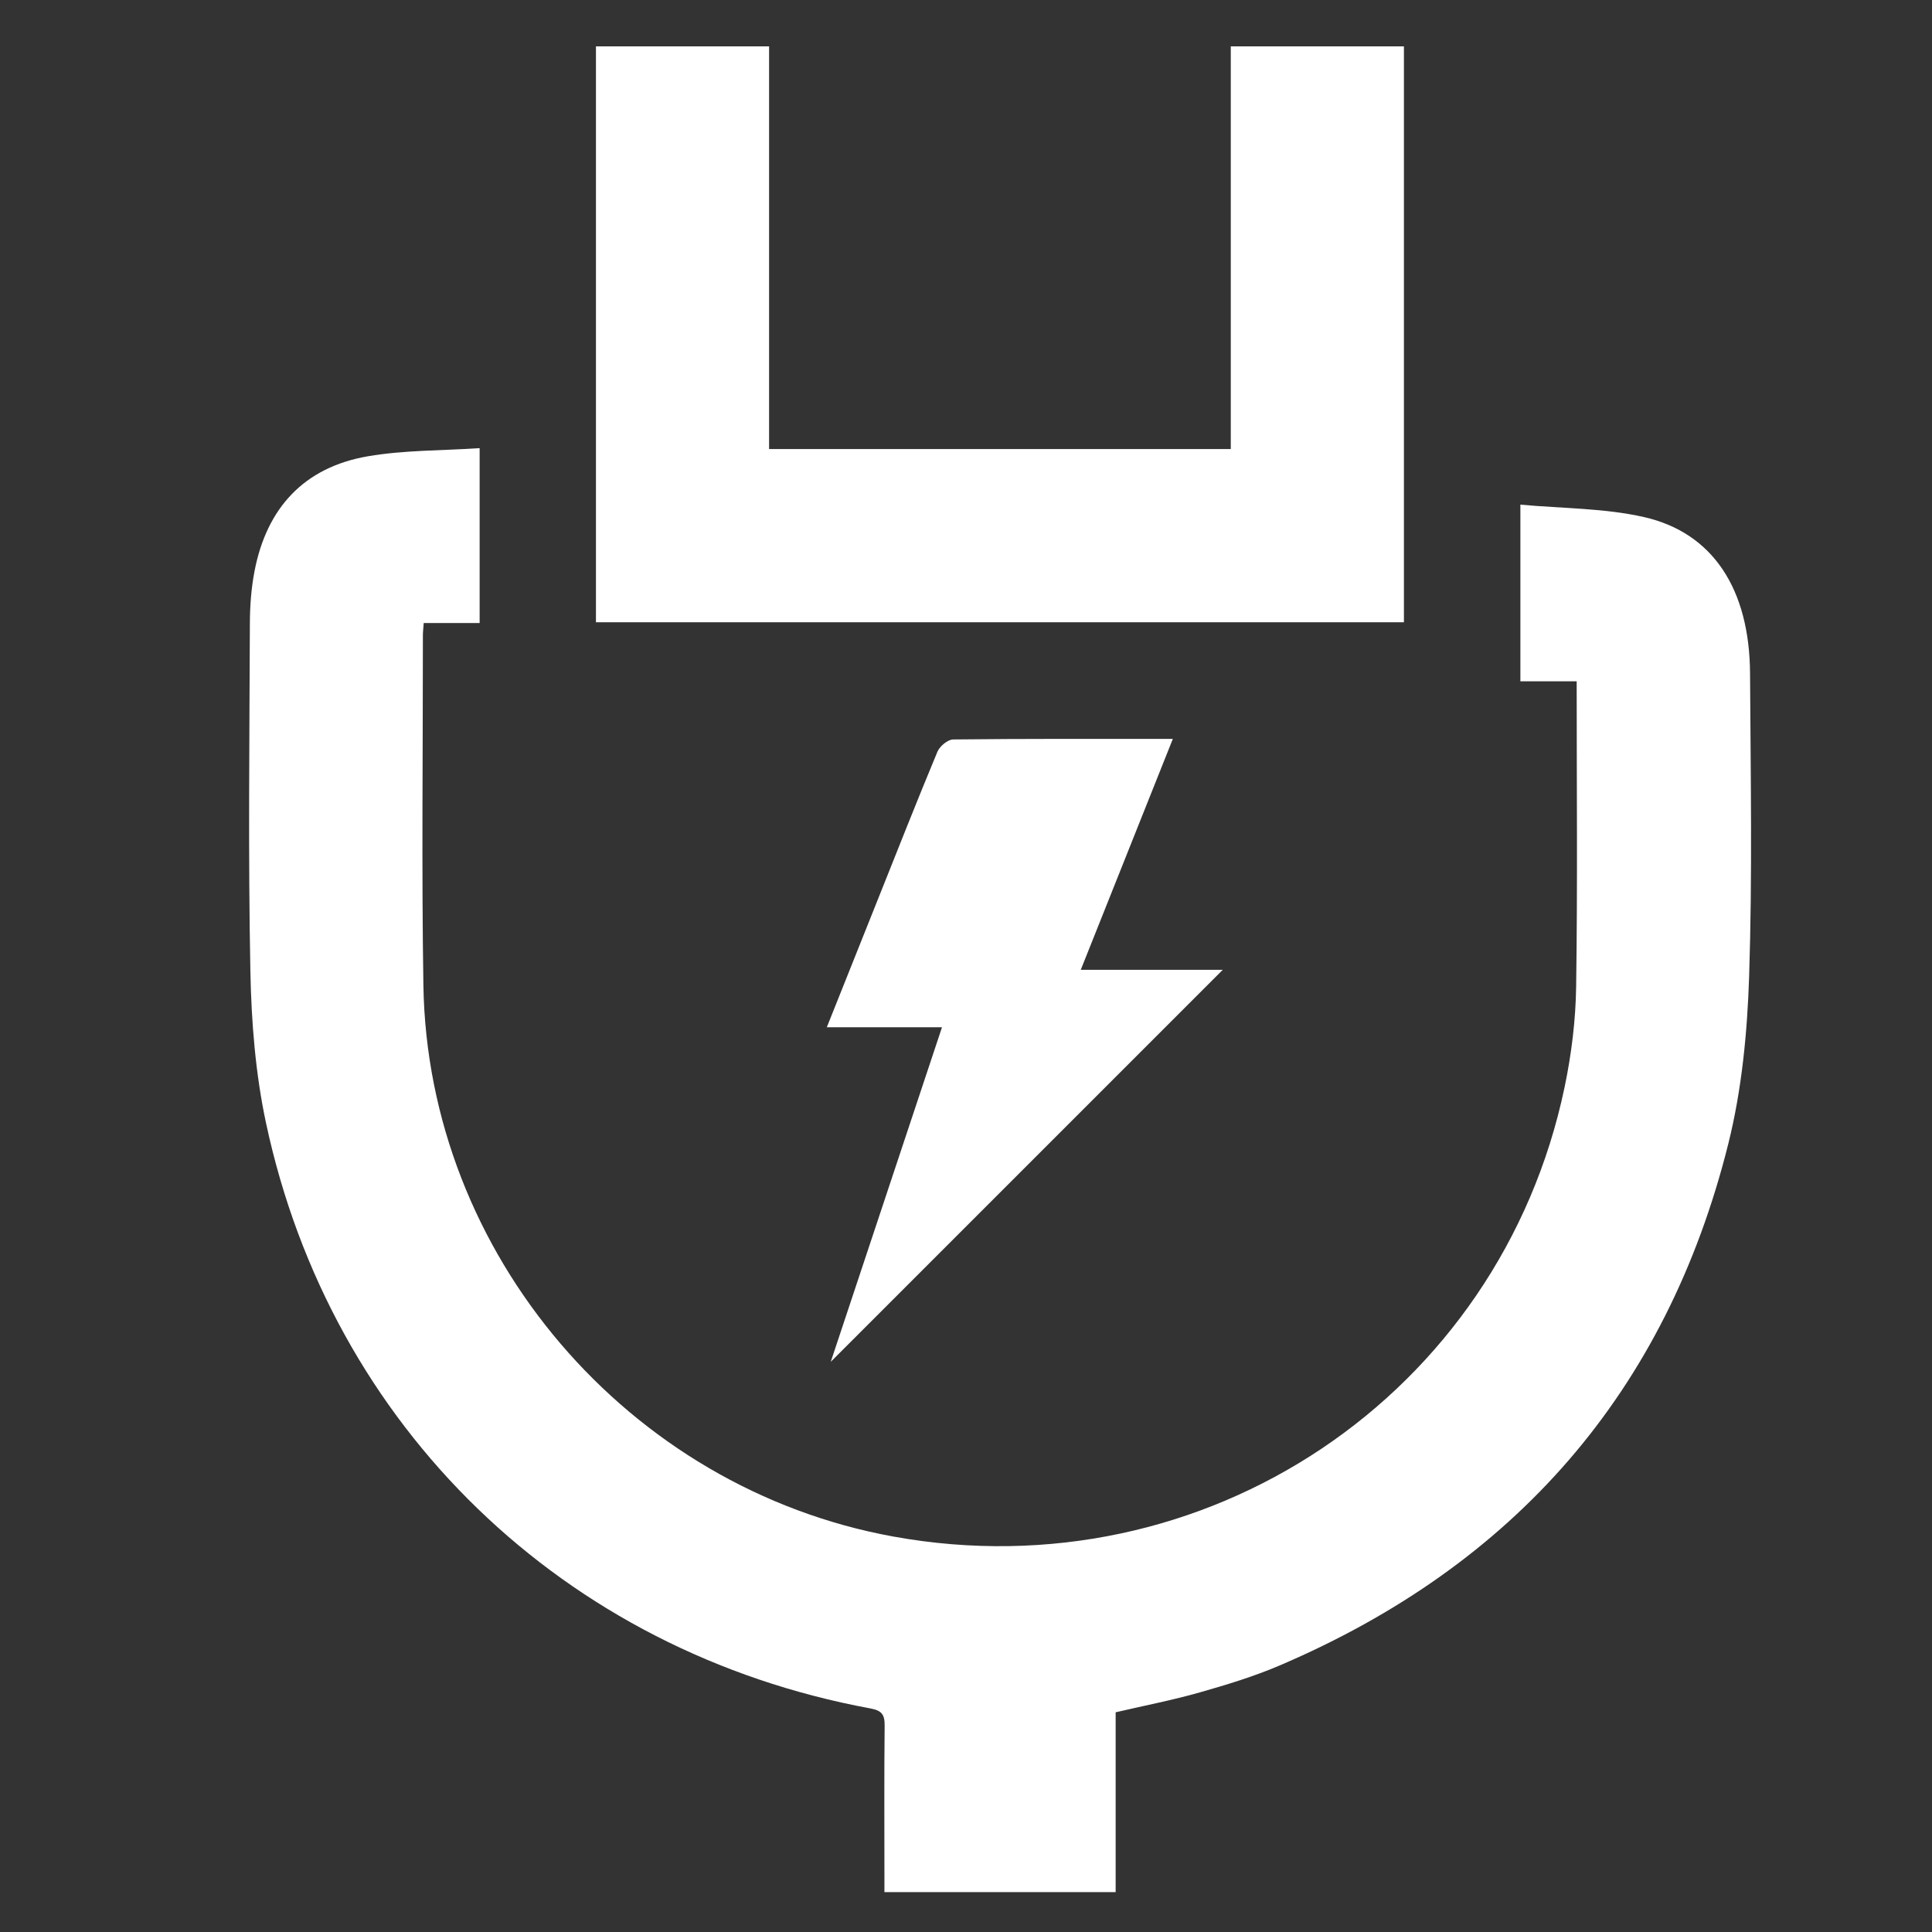 <?xml version="1.0" encoding="utf-8"?>
<!-- Generator: Adobe Illustrator 16.0.0, SVG Export Plug-In . SVG Version: 6.00 Build 0)  -->
<!DOCTYPE svg PUBLIC "-//W3C//DTD SVG 1.1//EN" "http://www.w3.org/Graphics/SVG/1.1/DTD/svg11.dtd">
<svg version="1.1" id="Layer_1" xmlns="http://www.w3.org/2000/svg" xmlns:xlink="http://www.w3.org/1999/xlink" x="0px" y="0px"
	 width="595.279px" height="595.281px" viewBox="0 0 595.279 595.281" enable-background="new 0 0 595.279 595.281"
	 xml:space="preserve">
<rect x="0" y="0" width="595.279" height="595.281" fill="#333333" stroke="none"/>
<g>
	<path fill-rule="evenodd" clip-rule="evenodd" fill="#FFFFFF" d="M432.572,14.285c0,59.022,0,118.044,0,177.45
		c-82.966,0-165.595,0-248.951,0c0-59.148,0-118.299,0-177.45c17.782,0,35.564,0,53.346,0c0,41.361,0,82.723,0,124.074
		c47.778,0,94.837,0,142.258,0c0-41.616,0-82.845,0-124.074C397.007,14.285,414.789,14.285,432.572,14.285z"/>
	<path fill-rule="evenodd" clip-rule="evenodd" fill="#FFFFFF" d="M485.798,209.916c-6.02,0-11.509,0-17.344,0
		c0-17.891,0-35.359,0-54.428c12.941,1.199,25.849,1.047,38.091,3.83c21.286,4.837,32.523,22.275,32.671,48.18
		c0.176,31.117,0.731,62.259-0.282,93.345c-0.563,17.274-2.249,34.892-6.425,51.605c-19.104,76.465-65.869,129.782-138.211,160.7
		c-7.962,3.402-16.334,5.947-24.679,8.32c-8.322,2.367-16.851,4.017-25.87,6.115c0,18.258,0,36.682,0,55.411
		c-23.837,0-47.101,0-71.245,0c0-1.84,0-3.78,0-5.721c0-15.188-0.091-30.379,0.07-45.564c0.036-3.396-0.843-4.659-4.423-5.321
		c-94.44-17.457-166.148-86.617-186.182-180.348c-3.264-15.269-4.521-31.178-4.824-46.826c-0.692-35.736-0.277-71.494-0.155-107.243
		c0.019-5.342,0.426-10.77,1.436-16.007c3.753-19.481,15.287-32.014,34.951-35.382c11.171-1.913,22.701-1.72,34.405-2.499
		c0,18.569,0,35.905,0,53.887c-5.662,0-11.284,0-17.225,0c-0.118,1.675-0.259,2.735-0.259,3.794
		c0.013,35.935-0.411,71.875,0.155,107.801c1.305,82.837,63.089,155.034,144.81,169.869c95.934,17.417,186.98-43.456,206.831-138.56
		c2.105-10.095,3.389-20.532,3.538-30.832C486.089,272.946,485.798,241.838,485.798,209.916z"/>
	<path fill-rule="evenodd" clip-rule="evenodd" fill="#FFFFFF" d="M361.368,227.671c-9.562,23.981-18.828,47.218-28.366,71.139
		c15.479,0,30.017,0,43.755,0c-40.249,40.249-80.684,80.684-120.789,120.788c11.146-33.521,22.605-67.984,34.278-103.089
		c-12.055,0-23.427,0-35.493,0c5.319-13.316,10.371-25.972,15.429-38.626c6.172-15.439,12.26-30.915,18.655-46.262
		c0.706-1.694,3.172-3.764,4.843-3.782C315.876,227.587,338.075,227.671,361.368,227.671z"/>
</g>
</svg>
